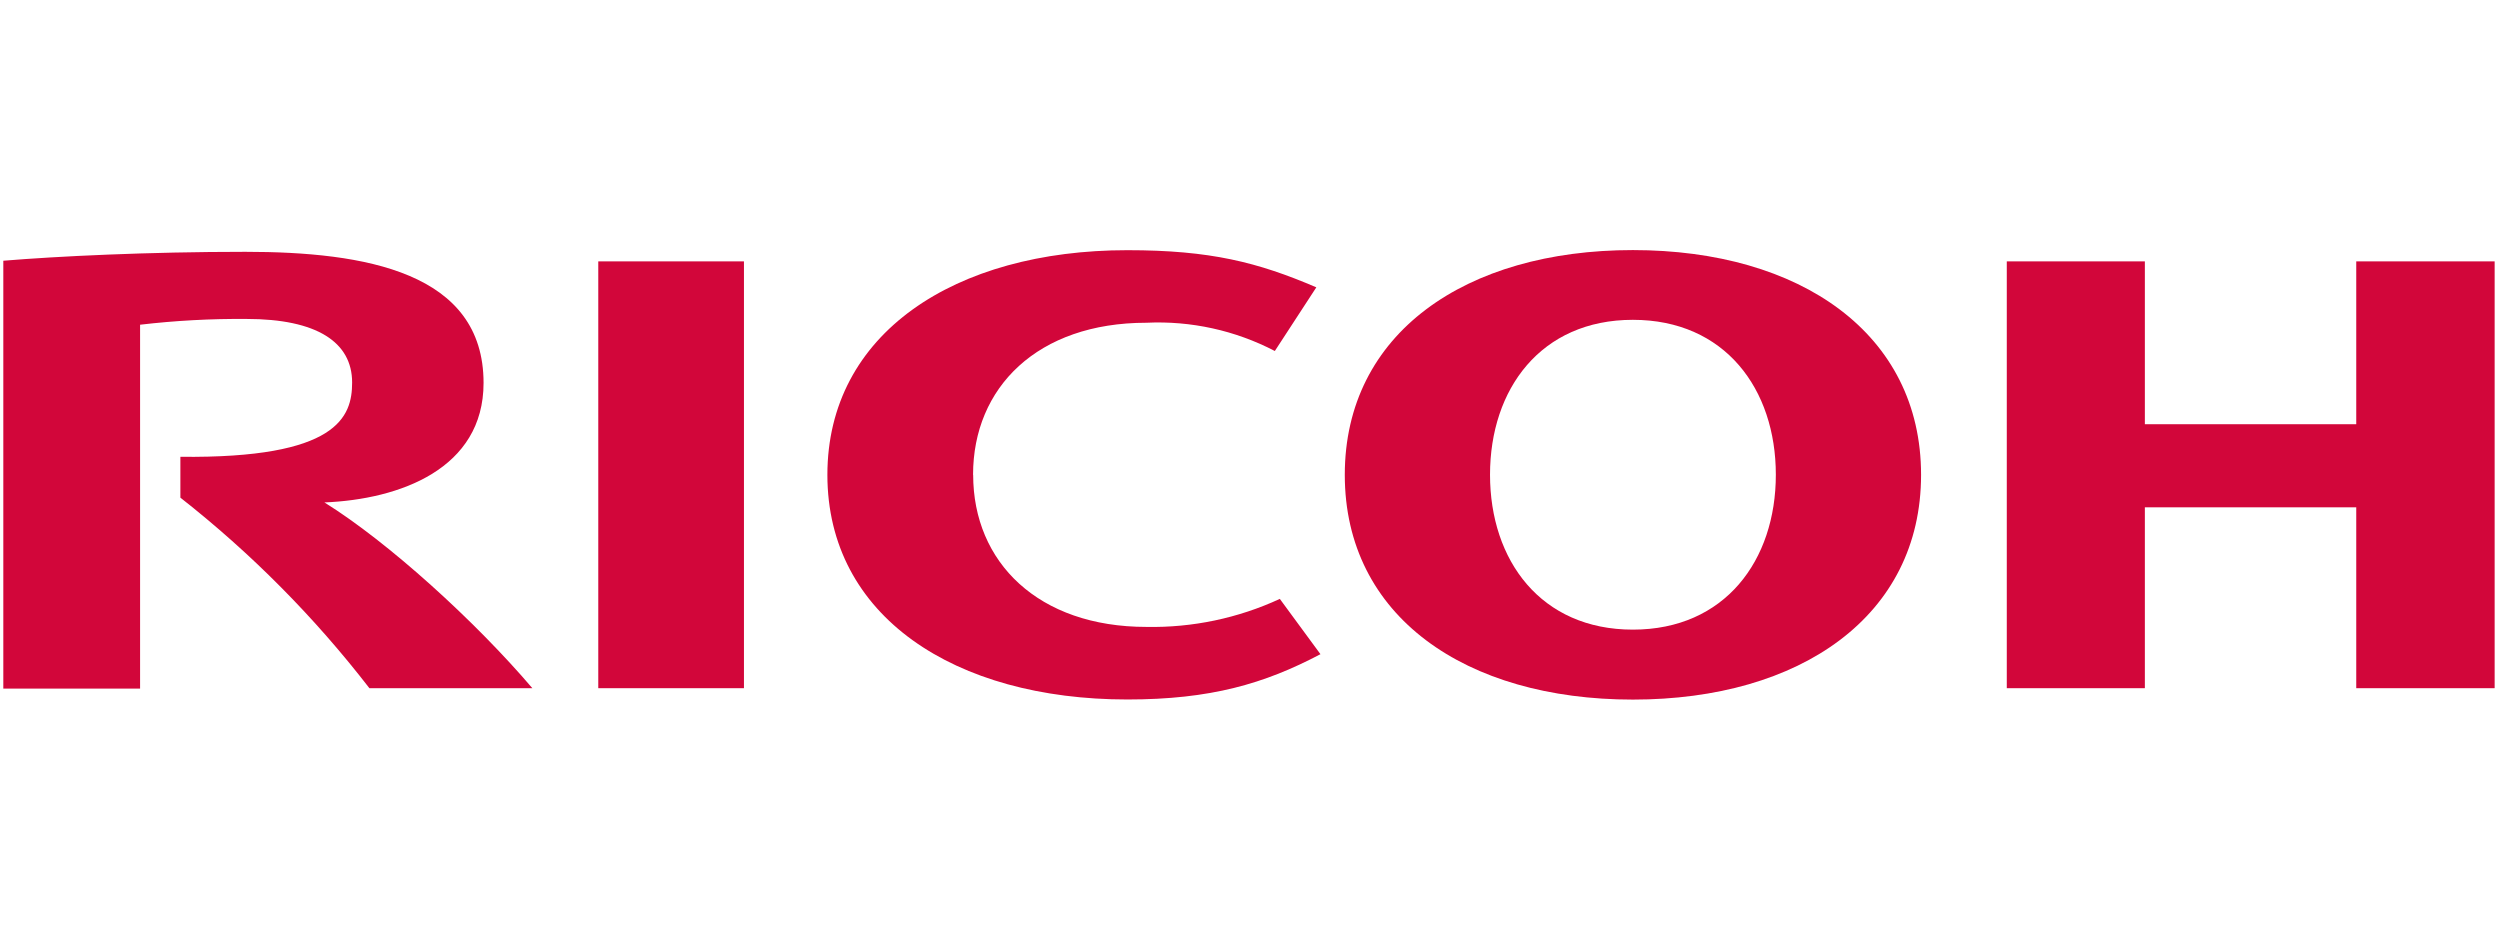 <?xml version="1.0" encoding="UTF-8"?> <svg xmlns="http://www.w3.org/2000/svg" width="308" height="117" viewBox="0 0 308 117" fill="none"><path d="M119.894 58.5C119.894 69.287 127.924 77.236 141.24 77.236C146.909 77.344 152.528 76.163 157.675 73.784L162.68 80.596C155.761 84.249 149.11 86.177 138.898 86.177C117.592 86.177 101.934 75.912 101.934 58.5C101.934 41.102 117.592 30.823 138.898 30.823C149.11 30.823 154.958 32.309 162.172 35.4L157.059 43.243C152.183 40.702 146.719 39.501 141.227 39.763C127.844 39.763 119.881 47.713 119.881 58.5" fill="#D2063A"></path><path d="M201.17 77.571C189.835 77.571 183.571 69.046 183.571 58.487C183.571 47.927 189.835 39.402 201.17 39.402C212.506 39.402 218.783 47.927 218.783 58.487C218.783 69.046 212.506 77.571 201.17 77.571ZM201.17 30.81C180.547 30.81 165.678 41.075 165.678 58.5C165.678 75.925 180.547 86.19 201.17 86.19C221.794 86.19 236.676 75.898 236.676 58.5C236.676 41.102 221.794 30.81 201.17 30.81Z" fill="#D2063A"></path><path d="M290.29 62.502V84.785H307.34V32.202H290.29V52.264H264.246V32.202H247.236V84.785H264.246V62.502H290.29Z" fill="#D2063A"></path><path d="M91.655 32.202H73.708V84.785H91.655V32.202Z" fill="#D2063A"></path><path d="M22.223 56.279V61.311C30.925 68.144 38.747 76.028 45.51 84.785H65.585C58.585 76.568 47.865 66.811 39.969 61.9C49.243 61.525 59.575 57.764 59.575 47.178C59.575 33.527 44.974 31.024 30.226 31.024C18.181 31.024 7.073 31.573 0.408 32.122V84.839H17.258V40.005C21.615 39.495 26 39.258 30.387 39.295C39.019 39.295 43.382 42.146 43.382 47.124C43.382 51.38 41.575 56.493 22.223 56.279Z" fill="#D2063A"></path></svg> 